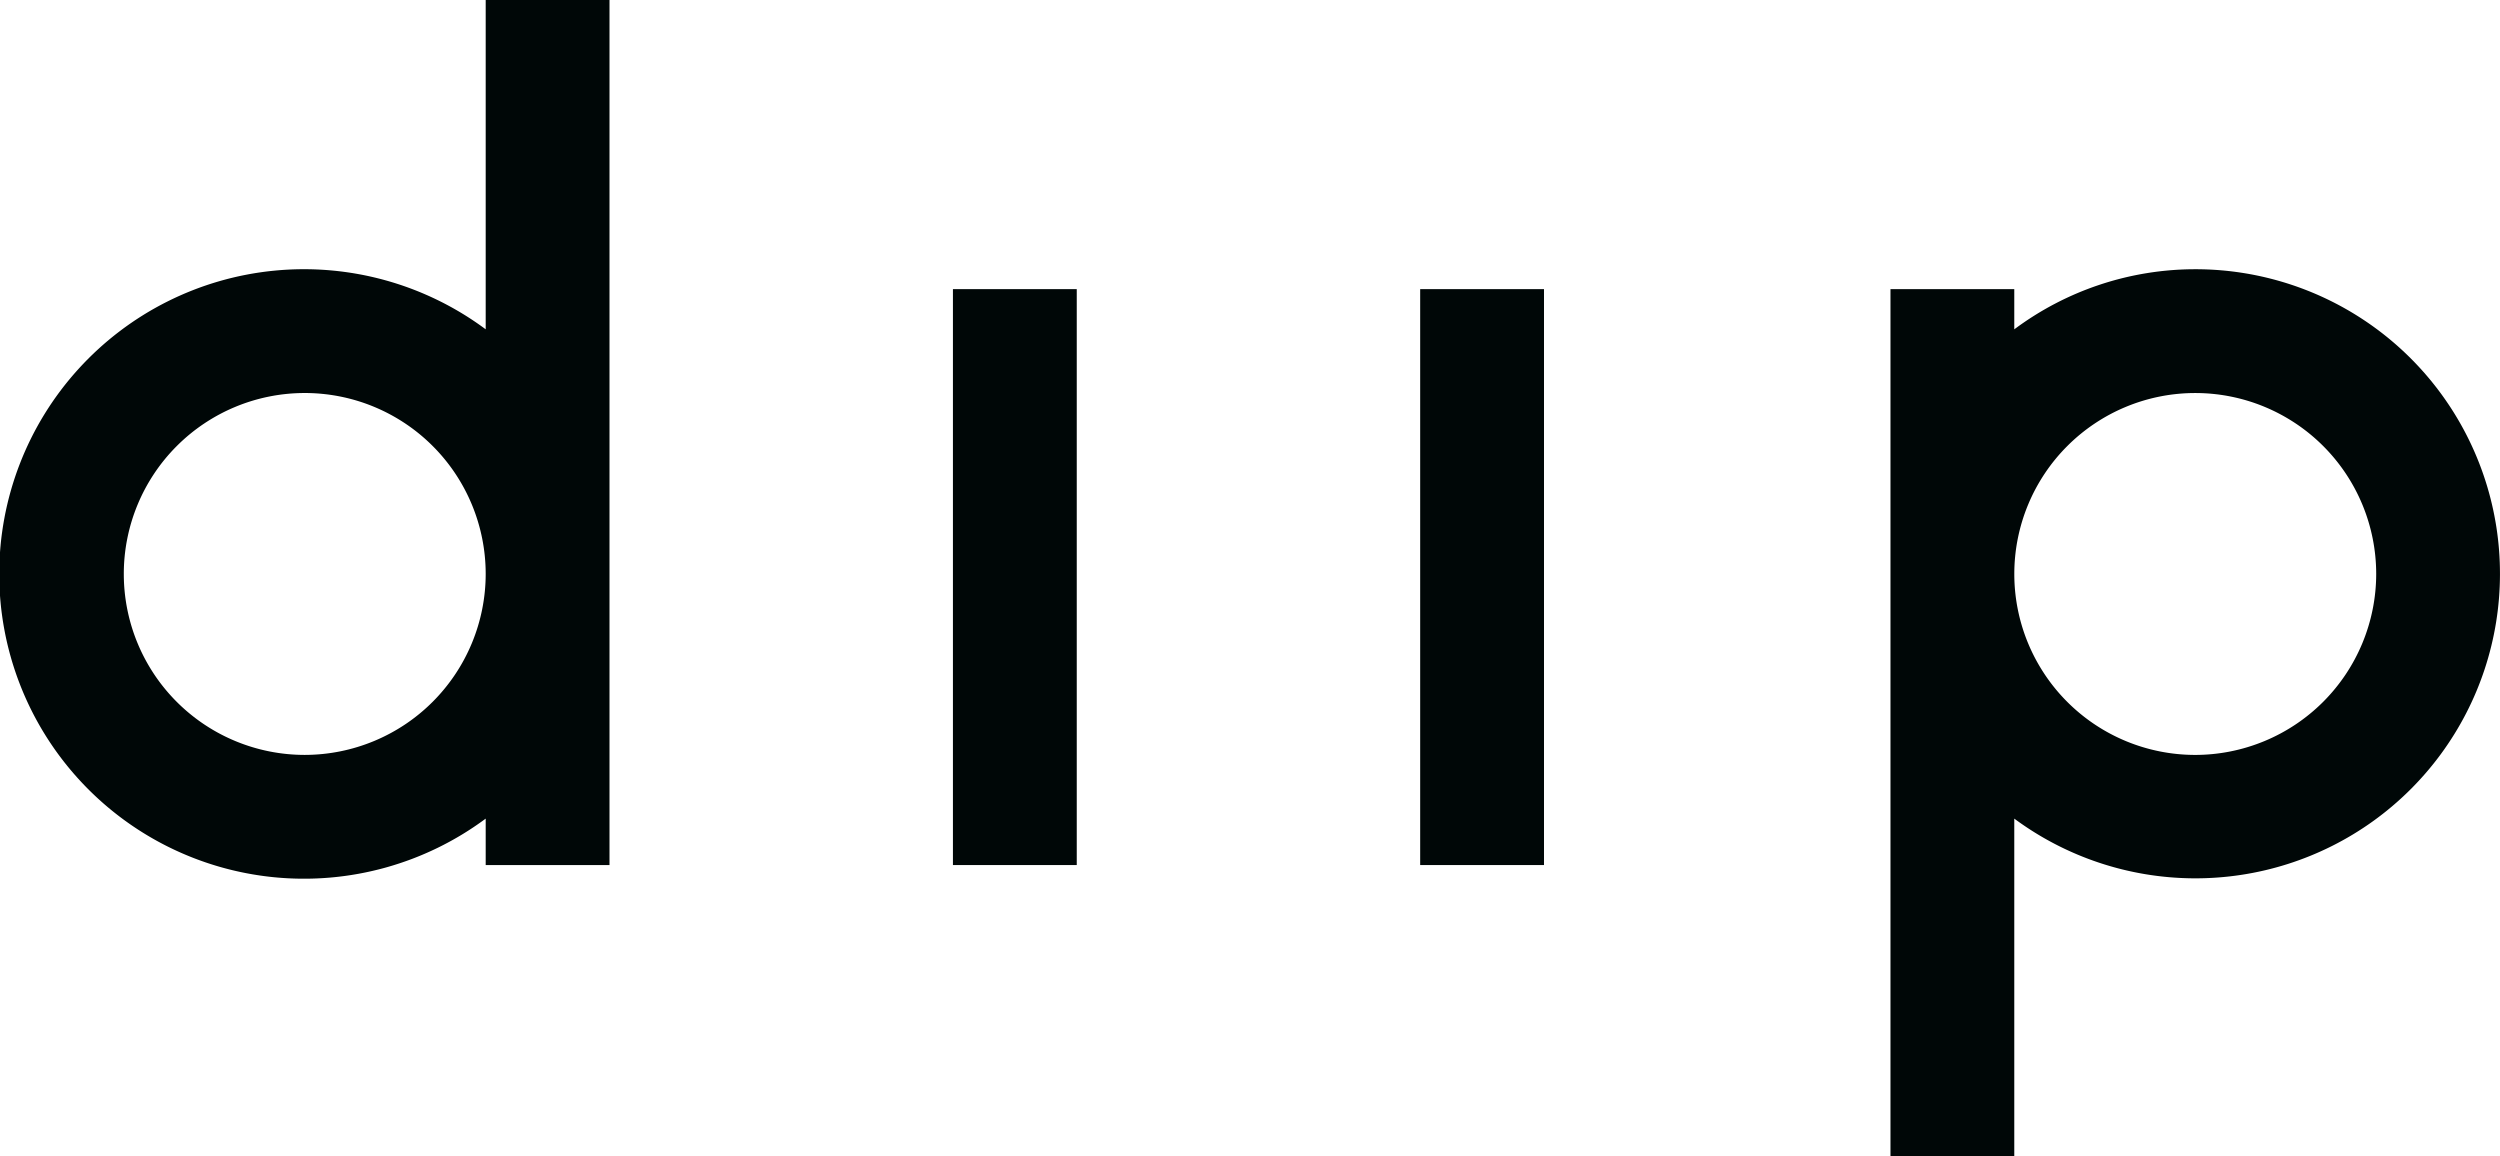 <svg xmlns="http://www.w3.org/2000/svg" xmlns:xlink="http://www.w3.org/1999/xlink" id="Groupe_43" data-name="Groupe 43" width="193.676" height="89.566" viewBox="0 0 193.676 89.566"><defs><clipPath id="clip-path"><rect id="Rectangle_11" data-name="Rectangle 11" width="193.676" height="89.566" fill="none"></rect></clipPath></defs><rect id="Rectangle_10" data-name="Rectangle 10" width="9.592" height="44.617" transform="translate(73.824 22.399)" fill="#000707"></rect><g id="Groupe_42" data-name="Groupe 42"><g id="Groupe_41" data-name="Groupe 41" clip-path="url(#clip-path)"><path id="Trac&#xE9;_9" data-name="Trac&#xE9; 9" d="M23.61,58.484A14.018,14.018,0,1,1,37.627,44.465,14.034,14.034,0,0,1,23.61,58.484M37.627,25.513a23.609,23.609,0,1,0,0,37.906v3.6h9.591V0H37.627Z" transform="translate(0 -0.001)" fill="#000707"></path><path id="Trac&#xE9;_10" data-name="Trac&#xE9; 10" d="M331.743,81.508a14.018,14.018,0,1,1,14.019-14.019,14.034,14.034,0,0,1-14.019,14.019m0-37.627a23.454,23.454,0,0,0-14.019,4.657V45.423h-9.591V112.59h9.591V86.442a23.594,23.594,0,1,0,14.019-42.561" transform="translate(-161.677 -23.024)" fill="#000707"></path></g></g><rect id="Rectangle_12" data-name="Rectangle 12" width="9.592" height="44.617" transform="translate(110.022 22.399)" fill="#000707"></rect></svg>